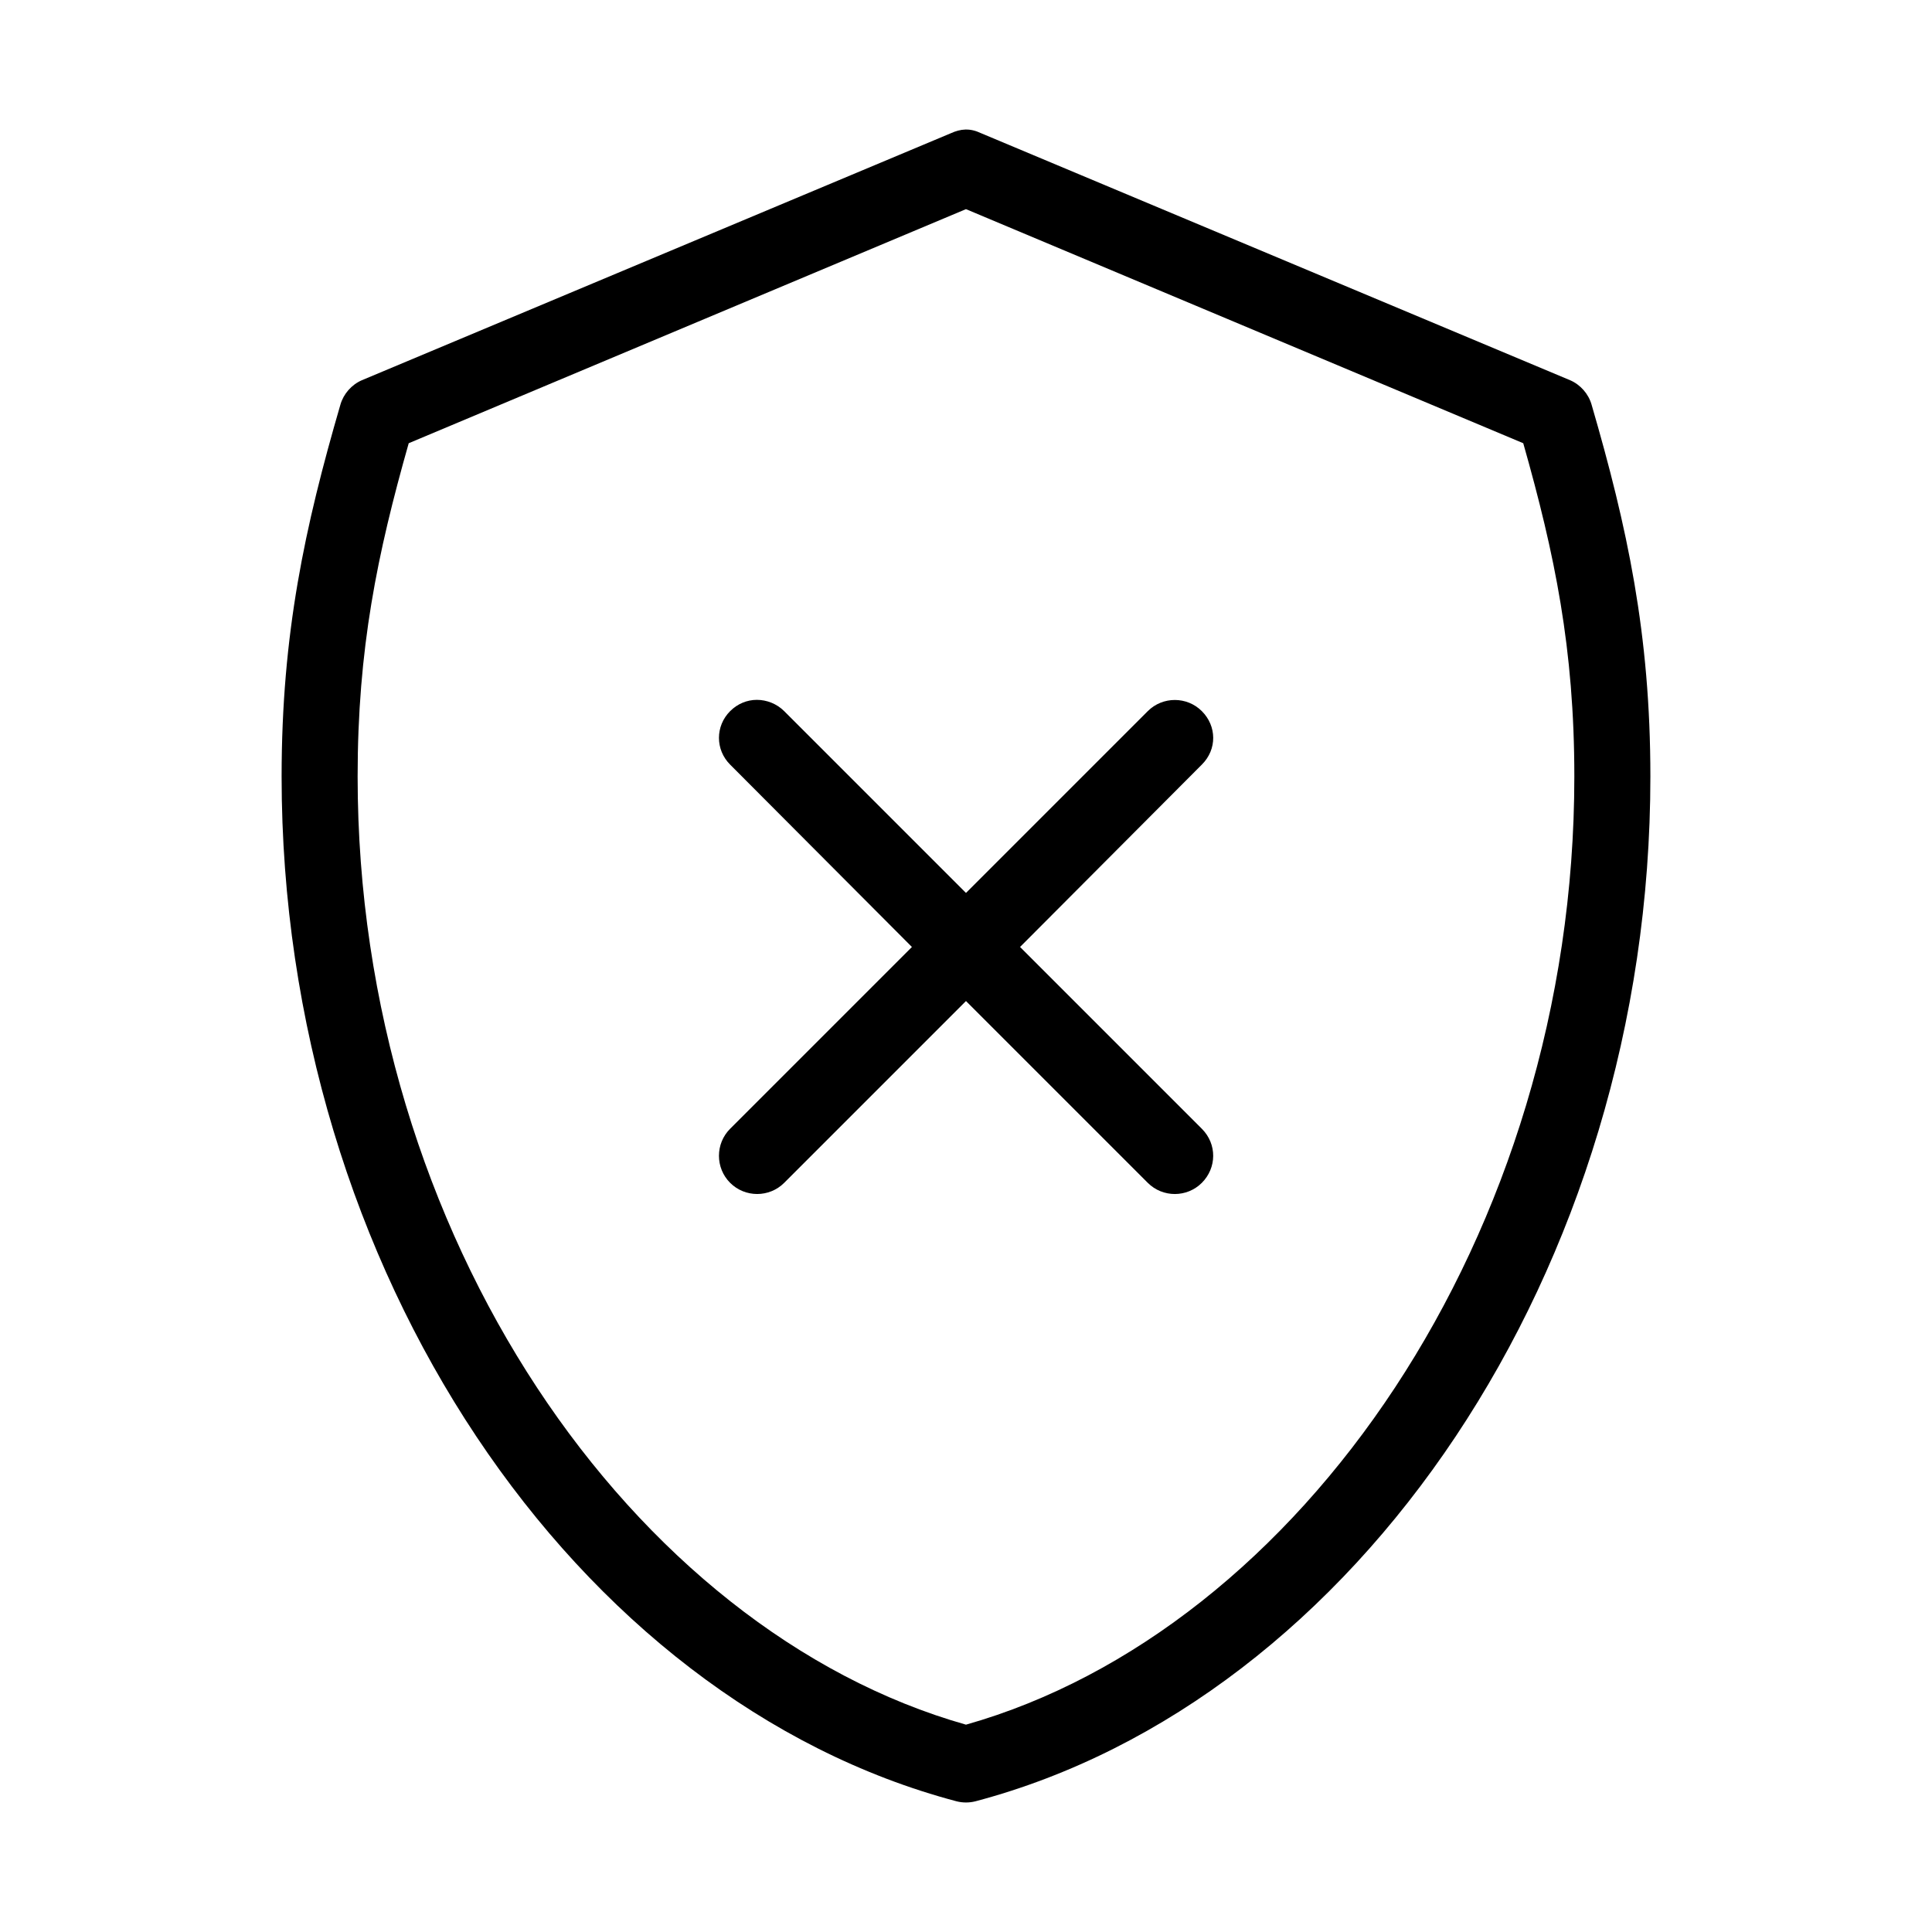 <?xml version="1.0" encoding="UTF-8"?>
<!-- Uploaded to: SVG Repo, www.svgrepo.com, Generator: SVG Repo Mixer Tools -->
<svg fill="#000000" width="800px" height="800px" version="1.1" viewBox="144 144 512 512" xmlns="http://www.w3.org/2000/svg">
 <path d="m399.84 178.33c-1.297 0.035-2.547 0.391-3.777 0.945l-156.18 65.496c-2.715 1.18-4.852 3.613-5.668 6.453-9.43 32.395-15.586 60.734-15.586 98.555 0 130.94 77.965 244.88 178.85 271.58 1.645 0.422 3.394 0.422 5.039 0 100.89-26.703 178.85-140.64 178.85-271.58 0-37.82-6.156-66.16-15.586-98.555-0.816-2.844-2.953-5.277-5.668-6.453l-156.18-65.496c-1.453-0.691-2.797-0.98-4.094-0.945zm0.156 21.098 147.68 62.031c8.352 29.418 13.539 54.492 13.539 88.324 0 121.7-72.93 226.27-161.22 251.27-88.289-25.004-161.22-129.58-161.22-251.27 0-33.832 5.188-58.906 13.539-88.324l147.68-62.035zm-55.418 130.04c-2.586 0-5.109 1.02-7.086 2.992-3.949 3.949-3.949 10.223 0 14.168l48.176 48.332-48.176 48.176c-3.949 3.945-3.949 10.379 0 14.328 3.949 3.945 10.379 3.945 14.328 0l48.176-48.176 48.176 48.176c3.949 3.949 10.379 3.949 14.328 0 3.949-3.945 4.074-10.254 0-14.328l-48.176-48.176 48.176-48.332c4.086-4.066 3.949-10.223 0-14.168-3.949-3.945-10.379-3.945-14.328 0l-48.176 48.176-48.176-48.176c-1.973-1.973-4.656-2.992-7.242-2.992z"/>
</svg>